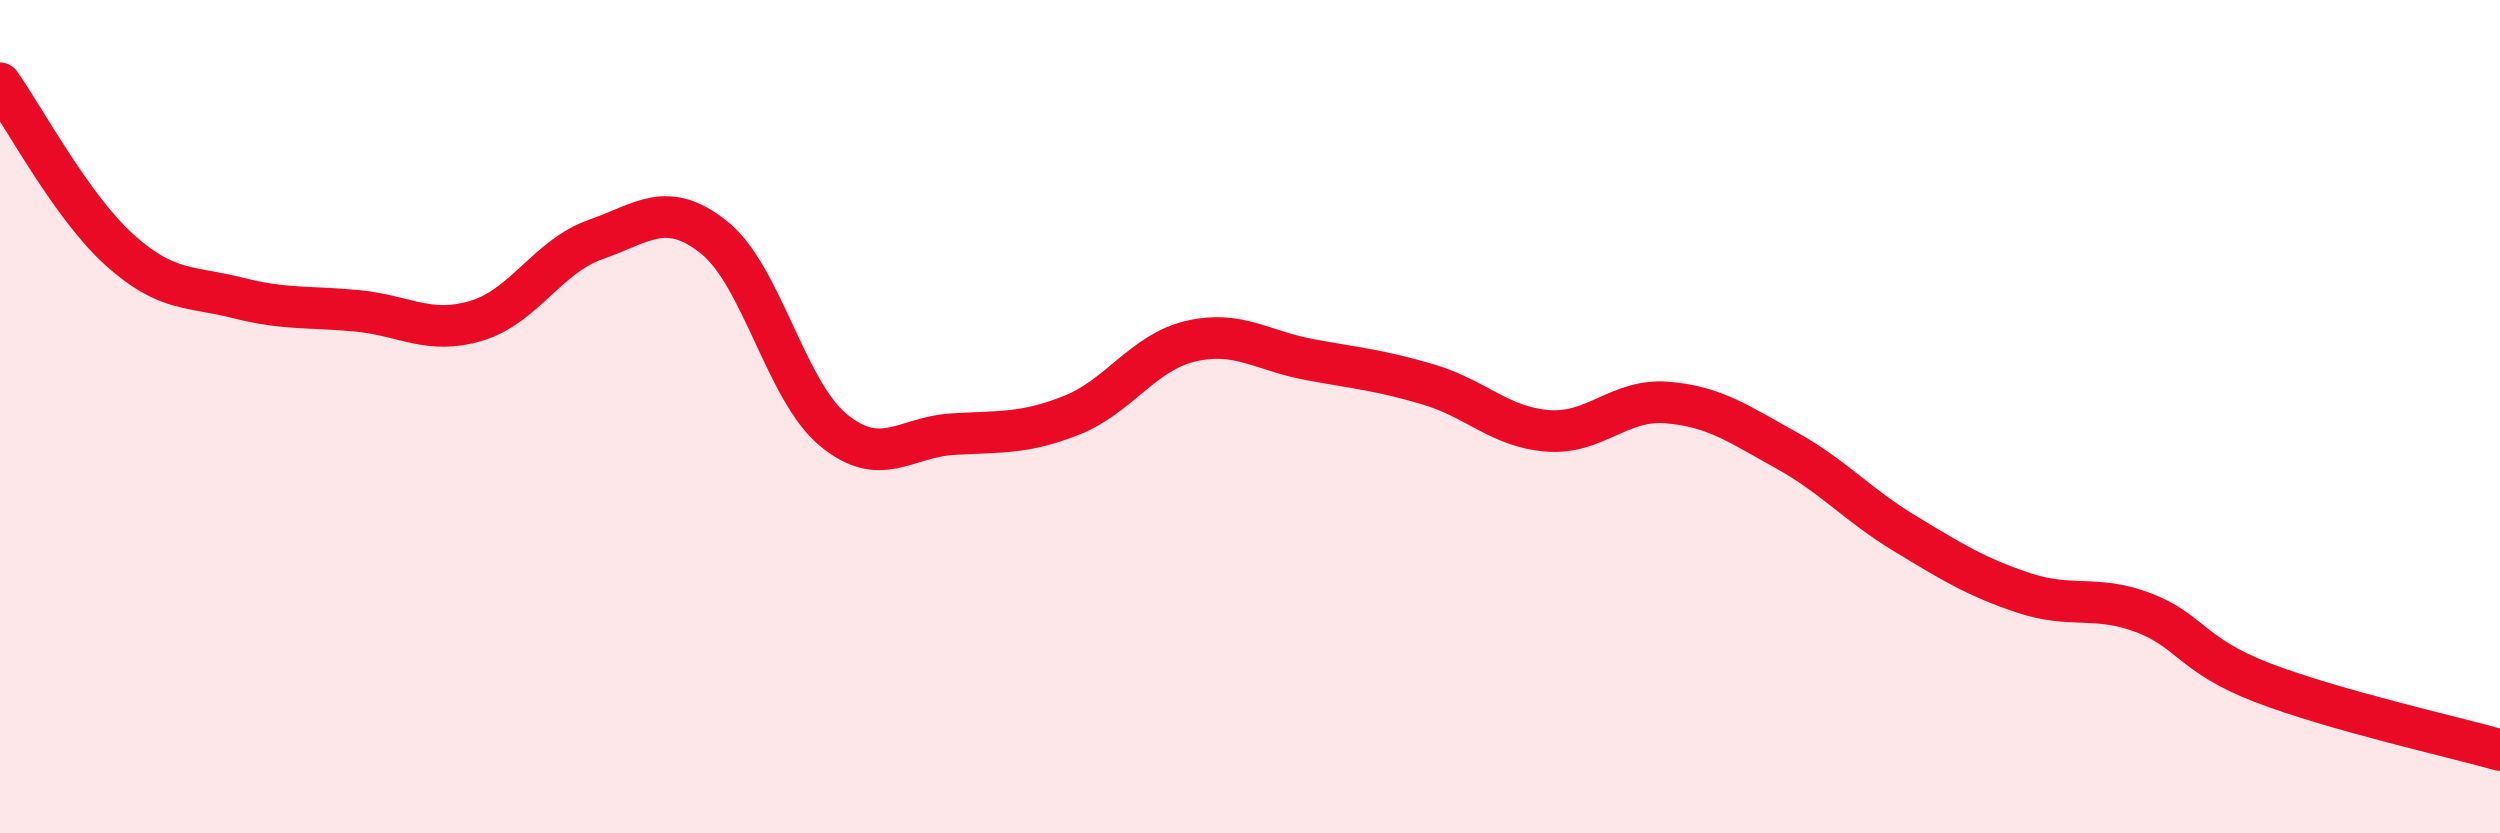
    <svg width="60" height="20" viewBox="0 0 60 20" xmlns="http://www.w3.org/2000/svg">
      <path
        d="M 0,2 C 0.57,2.8 1.72,4.96 2.86,5.99 C 4,7.02 4.57,6.86 5.71,7.15 C 6.85,7.44 7.43,7.35 8.57,7.46 C 9.71,7.57 10.29,8.04 11.43,7.7 C 12.57,7.36 13.15,6.15 14.29,5.75 C 15.43,5.35 16,4.79 17.14,5.7 C 18.28,6.61 18.86,9.38 20,10.32 C 21.14,11.26 21.72,10.49 22.86,10.42 C 24,10.35 24.57,10.42 25.71,9.97 C 26.85,9.52 27.43,8.46 28.57,8.19 C 29.71,7.92 30.29,8.42 31.43,8.63 C 32.57,8.84 33.15,8.89 34.29,9.23 C 35.43,9.57 36,10.25 37.14,10.34 C 38.28,10.43 38.86,9.57 40,9.66 C 41.14,9.75 41.72,10.17 42.86,10.8 C 44,11.43 44.57,12.11 45.71,12.8 C 46.85,13.49 47.43,13.85 48.57,14.23 C 49.71,14.61 50.29,14.27 51.43,14.7 C 52.57,15.13 52.58,15.72 54.29,16.38 C 56,17.04 58.86,17.68 60,18L60 20L0 20Z"
        fill="#EB0A25"
        opacity="0.1"
        stroke-linecap="round"
        stroke-linejoin="round"
      />
      <path
        d="M 0,2 C 0.57,2.8 1.72,4.96 2.86,5.99 C 4,7.02 4.57,6.86 5.71,7.15 C 6.85,7.44 7.43,7.35 8.57,7.46 C 9.71,7.57 10.29,8.04 11.43,7.7 C 12.57,7.36 13.15,6.15 14.29,5.75 C 15.43,5.35 16,4.79 17.14,5.7 C 18.28,6.61 18.86,9.38 20,10.32 C 21.14,11.26 21.72,10.49 22.86,10.42 C 24,10.35 24.57,10.42 25.71,9.97 C 26.85,9.52 27.43,8.46 28.57,8.19 C 29.71,7.92 30.29,8.42 31.43,8.63 C 32.57,8.84 33.15,8.89 34.29,9.23 C 35.43,9.57 36,10.25 37.14,10.34 C 38.28,10.43 38.86,9.57 40,9.66 C 41.14,9.75 41.72,10.17 42.86,10.8 C 44,11.43 44.57,12.11 45.71,12.8 C 46.85,13.49 47.43,13.85 48.57,14.23 C 49.71,14.61 50.29,14.27 51.43,14.7 C 52.57,15.13 52.58,15.72 54.29,16.38 C 56,17.04 58.86,17.68 60,18"
        stroke="#EB0A25"
        stroke-width="1"
        fill="none"
        stroke-linecap="round"
        stroke-linejoin="round"
      />
    </svg>
  